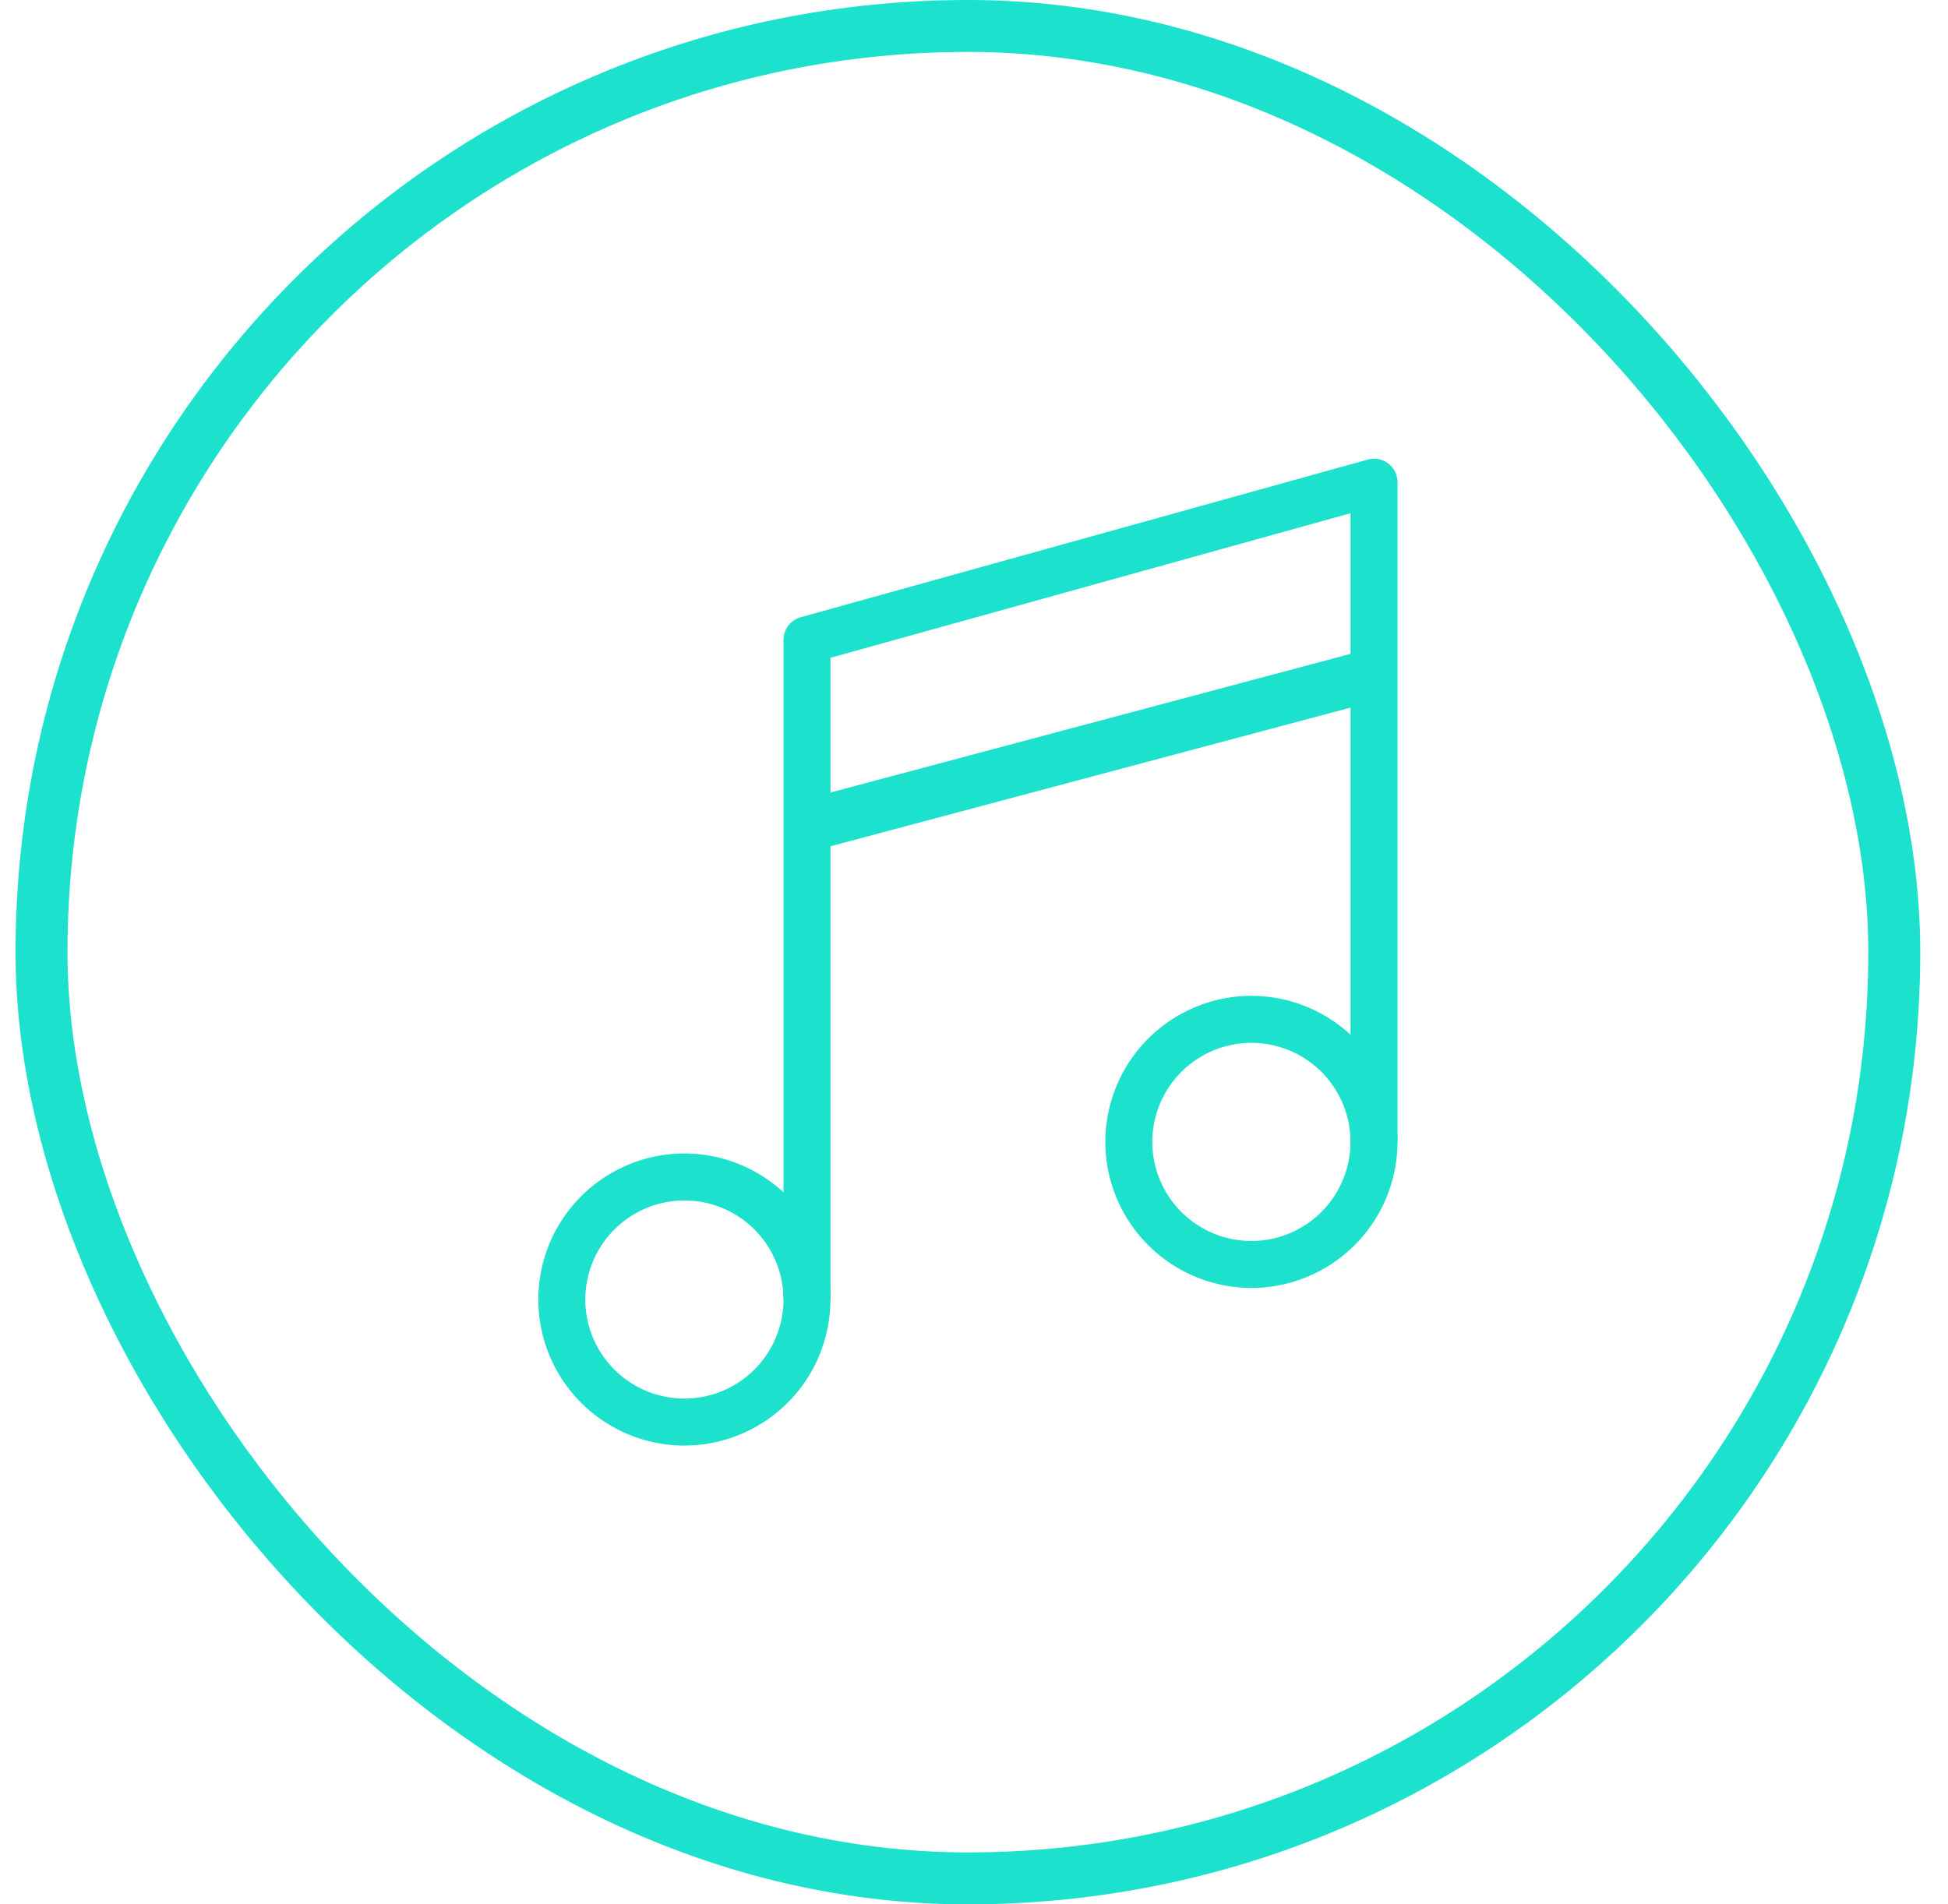 <svg xmlns="http://www.w3.org/2000/svg" width="45" height="44" fill="none"><rect width="42.8" height="42.8" x=".959" y=".6" stroke="#1CE1CD" stroke-width="1.2" rx="21.4"/><path fill="#1CE1CD" d="M15.81 33.4a3.378 3.378 0 0 1-3.375-3.375 3.378 3.378 0 0 1 3.375-3.374 3.378 3.378 0 0 1 3.374 3.374A3.378 3.378 0 0 1 15.81 33.4Zm0-5.663a2.291 2.291 0 0 0-2.289 2.289 2.29 2.29 0 0 0 2.289 2.288 2.291 2.291 0 0 0 2.289-2.288 2.292 2.292 0 0 0-2.29-2.29Zm13.098 2.021a3.378 3.378 0 0 1-3.374-3.374 3.378 3.378 0 0 1 3.374-3.375 3.378 3.378 0 0 1 3.375 3.375 3.378 3.378 0 0 1-3.375 3.374Zm0-5.663a2.292 2.292 0 0 0-2.289 2.289 2.291 2.291 0 0 0 2.29 2.289 2.291 2.291 0 0 0 2.288-2.29 2.291 2.291 0 0 0-2.289-2.288Z"/><path fill="#1CE1CD" d="M19.184 30.025H18.1v-15.24c0-.245.162-.458.397-.524l13.098-3.642a.543.543 0 0 1 .689.524v15.24h-1.086V11.858l-12.013 3.34v14.828Z"/><path fill="#1CE1CD" fill-rule="evenodd" d="M31.942 16.151 19.085 19.58l-.31-1.16 12.858-3.428.309 1.16Z" clip-rule="evenodd"/></svg>